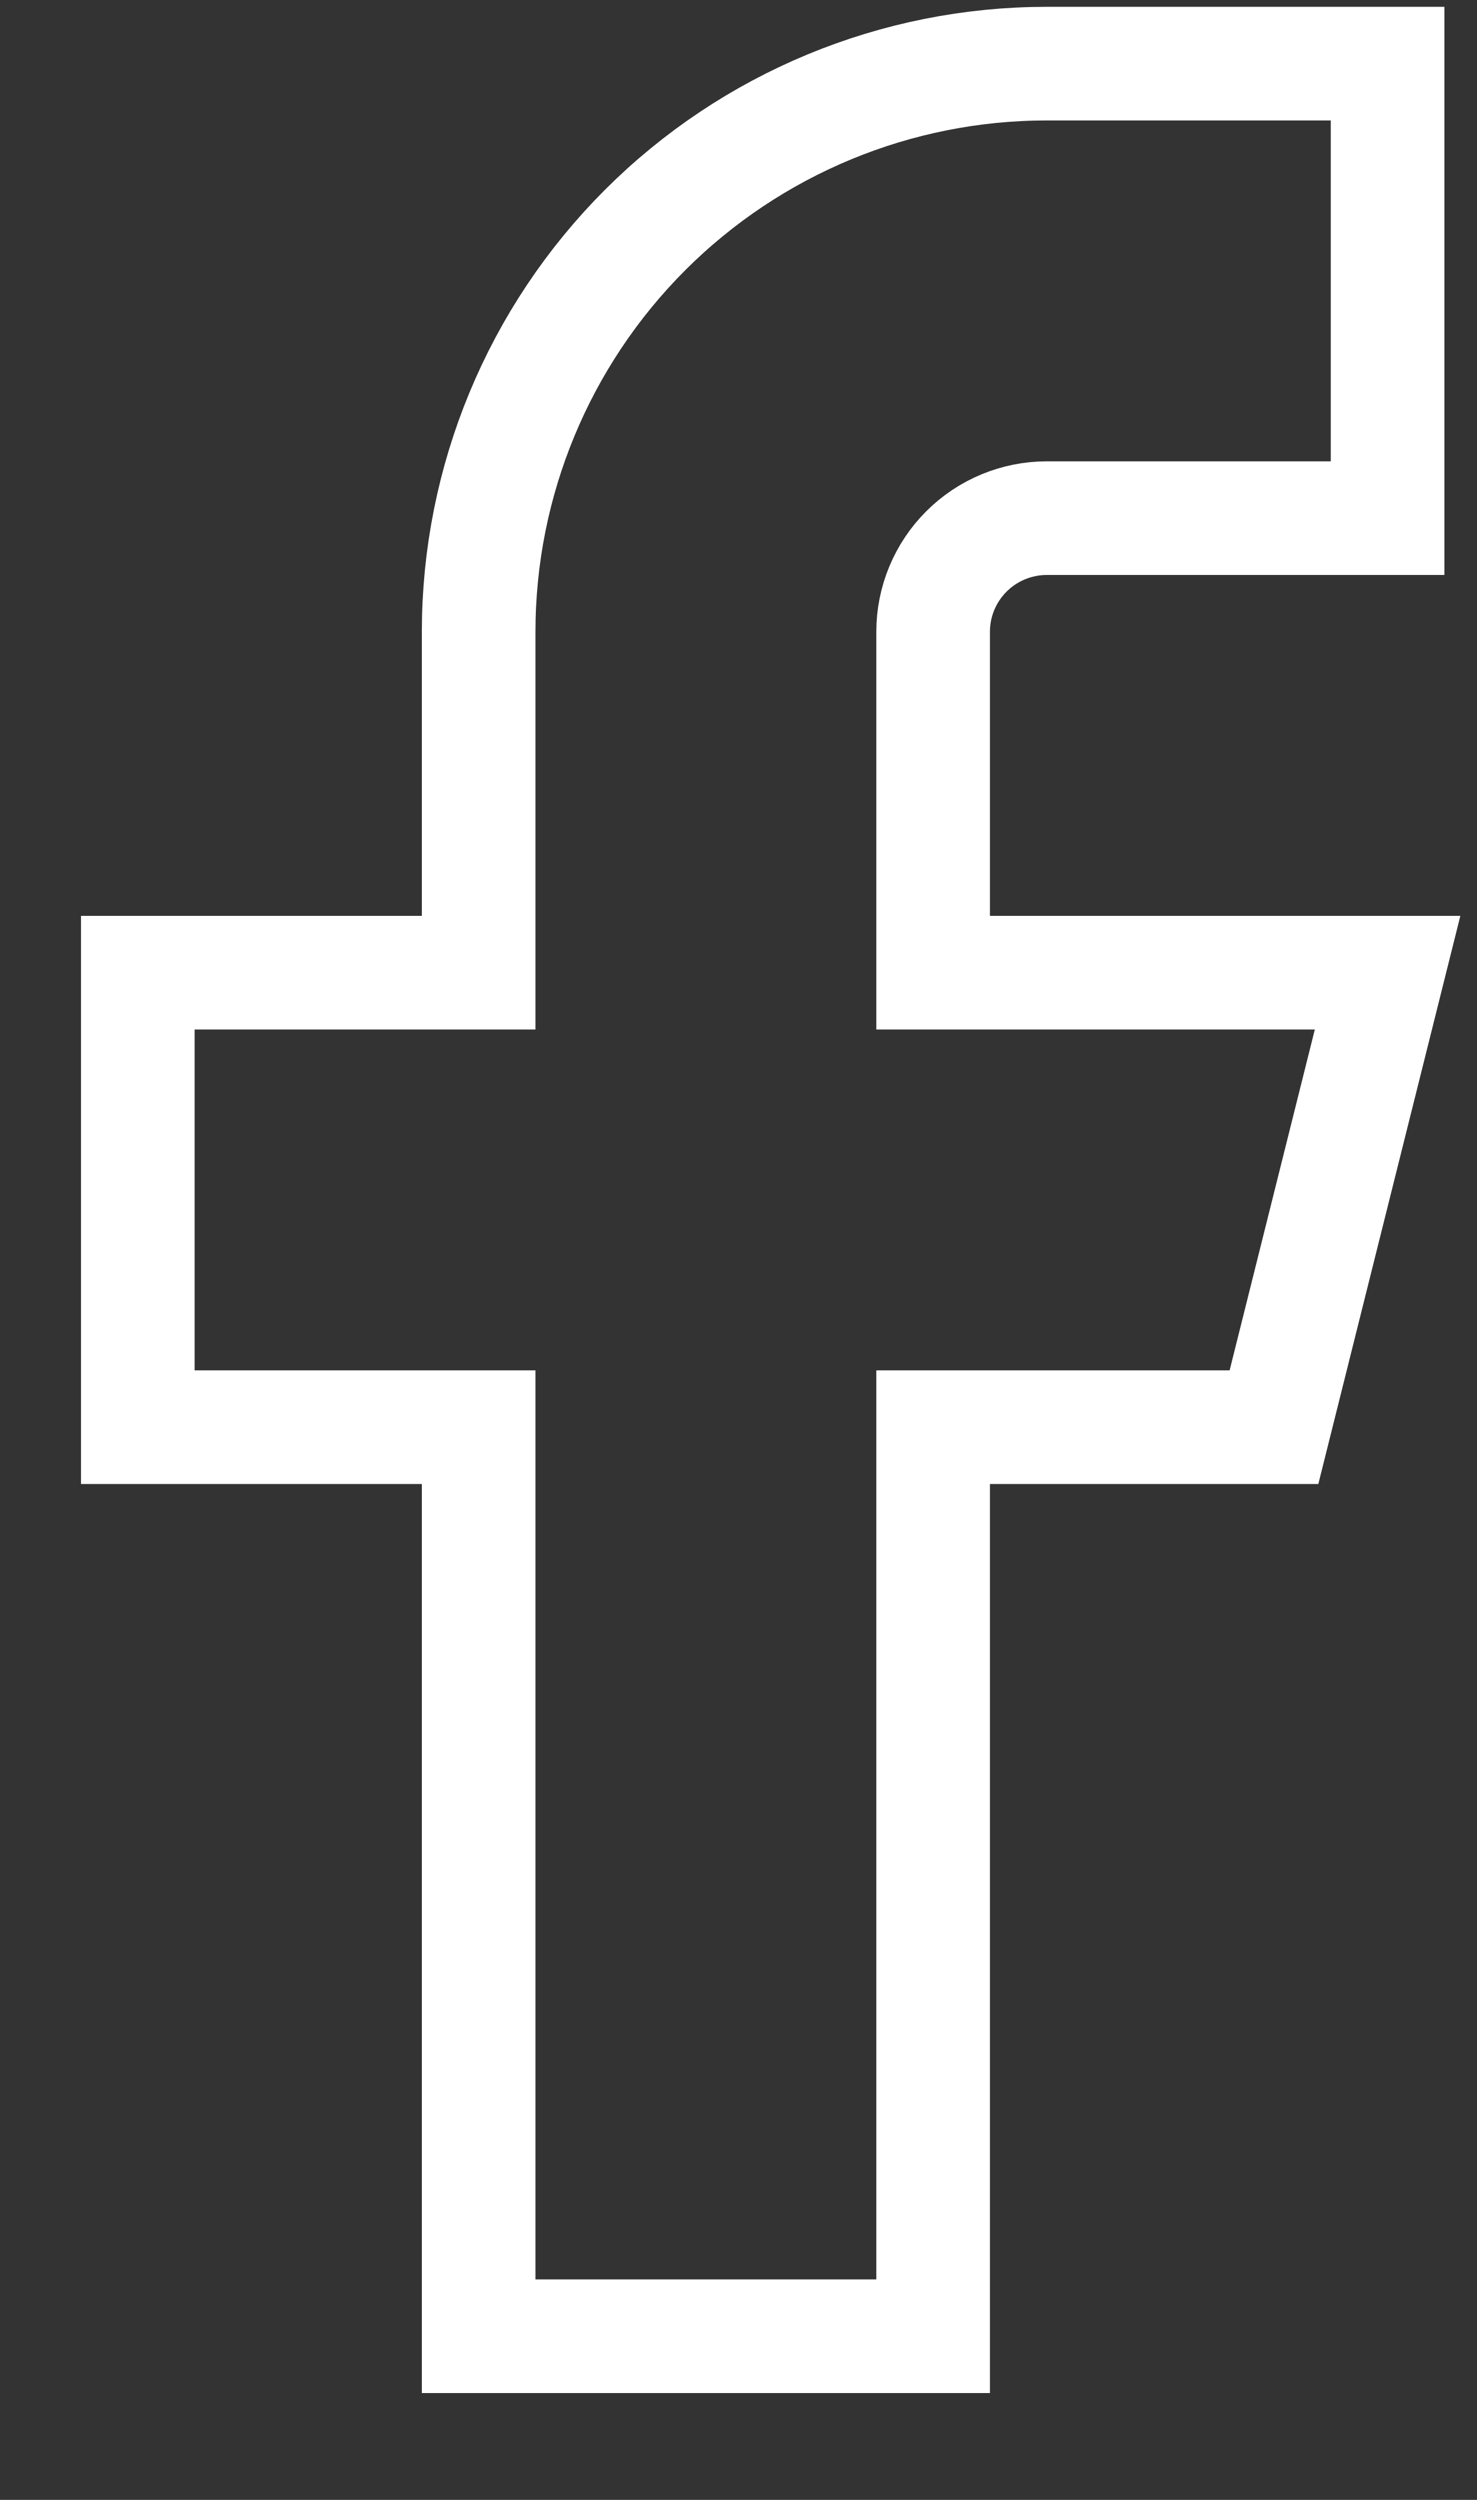 <svg width="13" height="22" viewBox="0 0 13 22" fill="none" xmlns="http://www.w3.org/2000/svg">
<rect x="0" y="0" width="13" height="22" fill="#333333" stroke="none"/>
<path d="M12.213 0.56H9.213C7.887 0.56 6.615 1.087 5.677 2.025C4.74 2.963 4.213 4.234 4.213 5.56V8.56H1.213V12.56H4.213V20.56H8.213V12.56H11.213L12.213 8.56H8.213V5.56C8.213 5.295 8.318 5.041 8.506 4.853C8.693 4.666 8.948 4.56 9.213 4.56H12.213V0.56Z" stroke="white" strokeLinecap="round" strokeLinejoin="round"/>
</svg>
